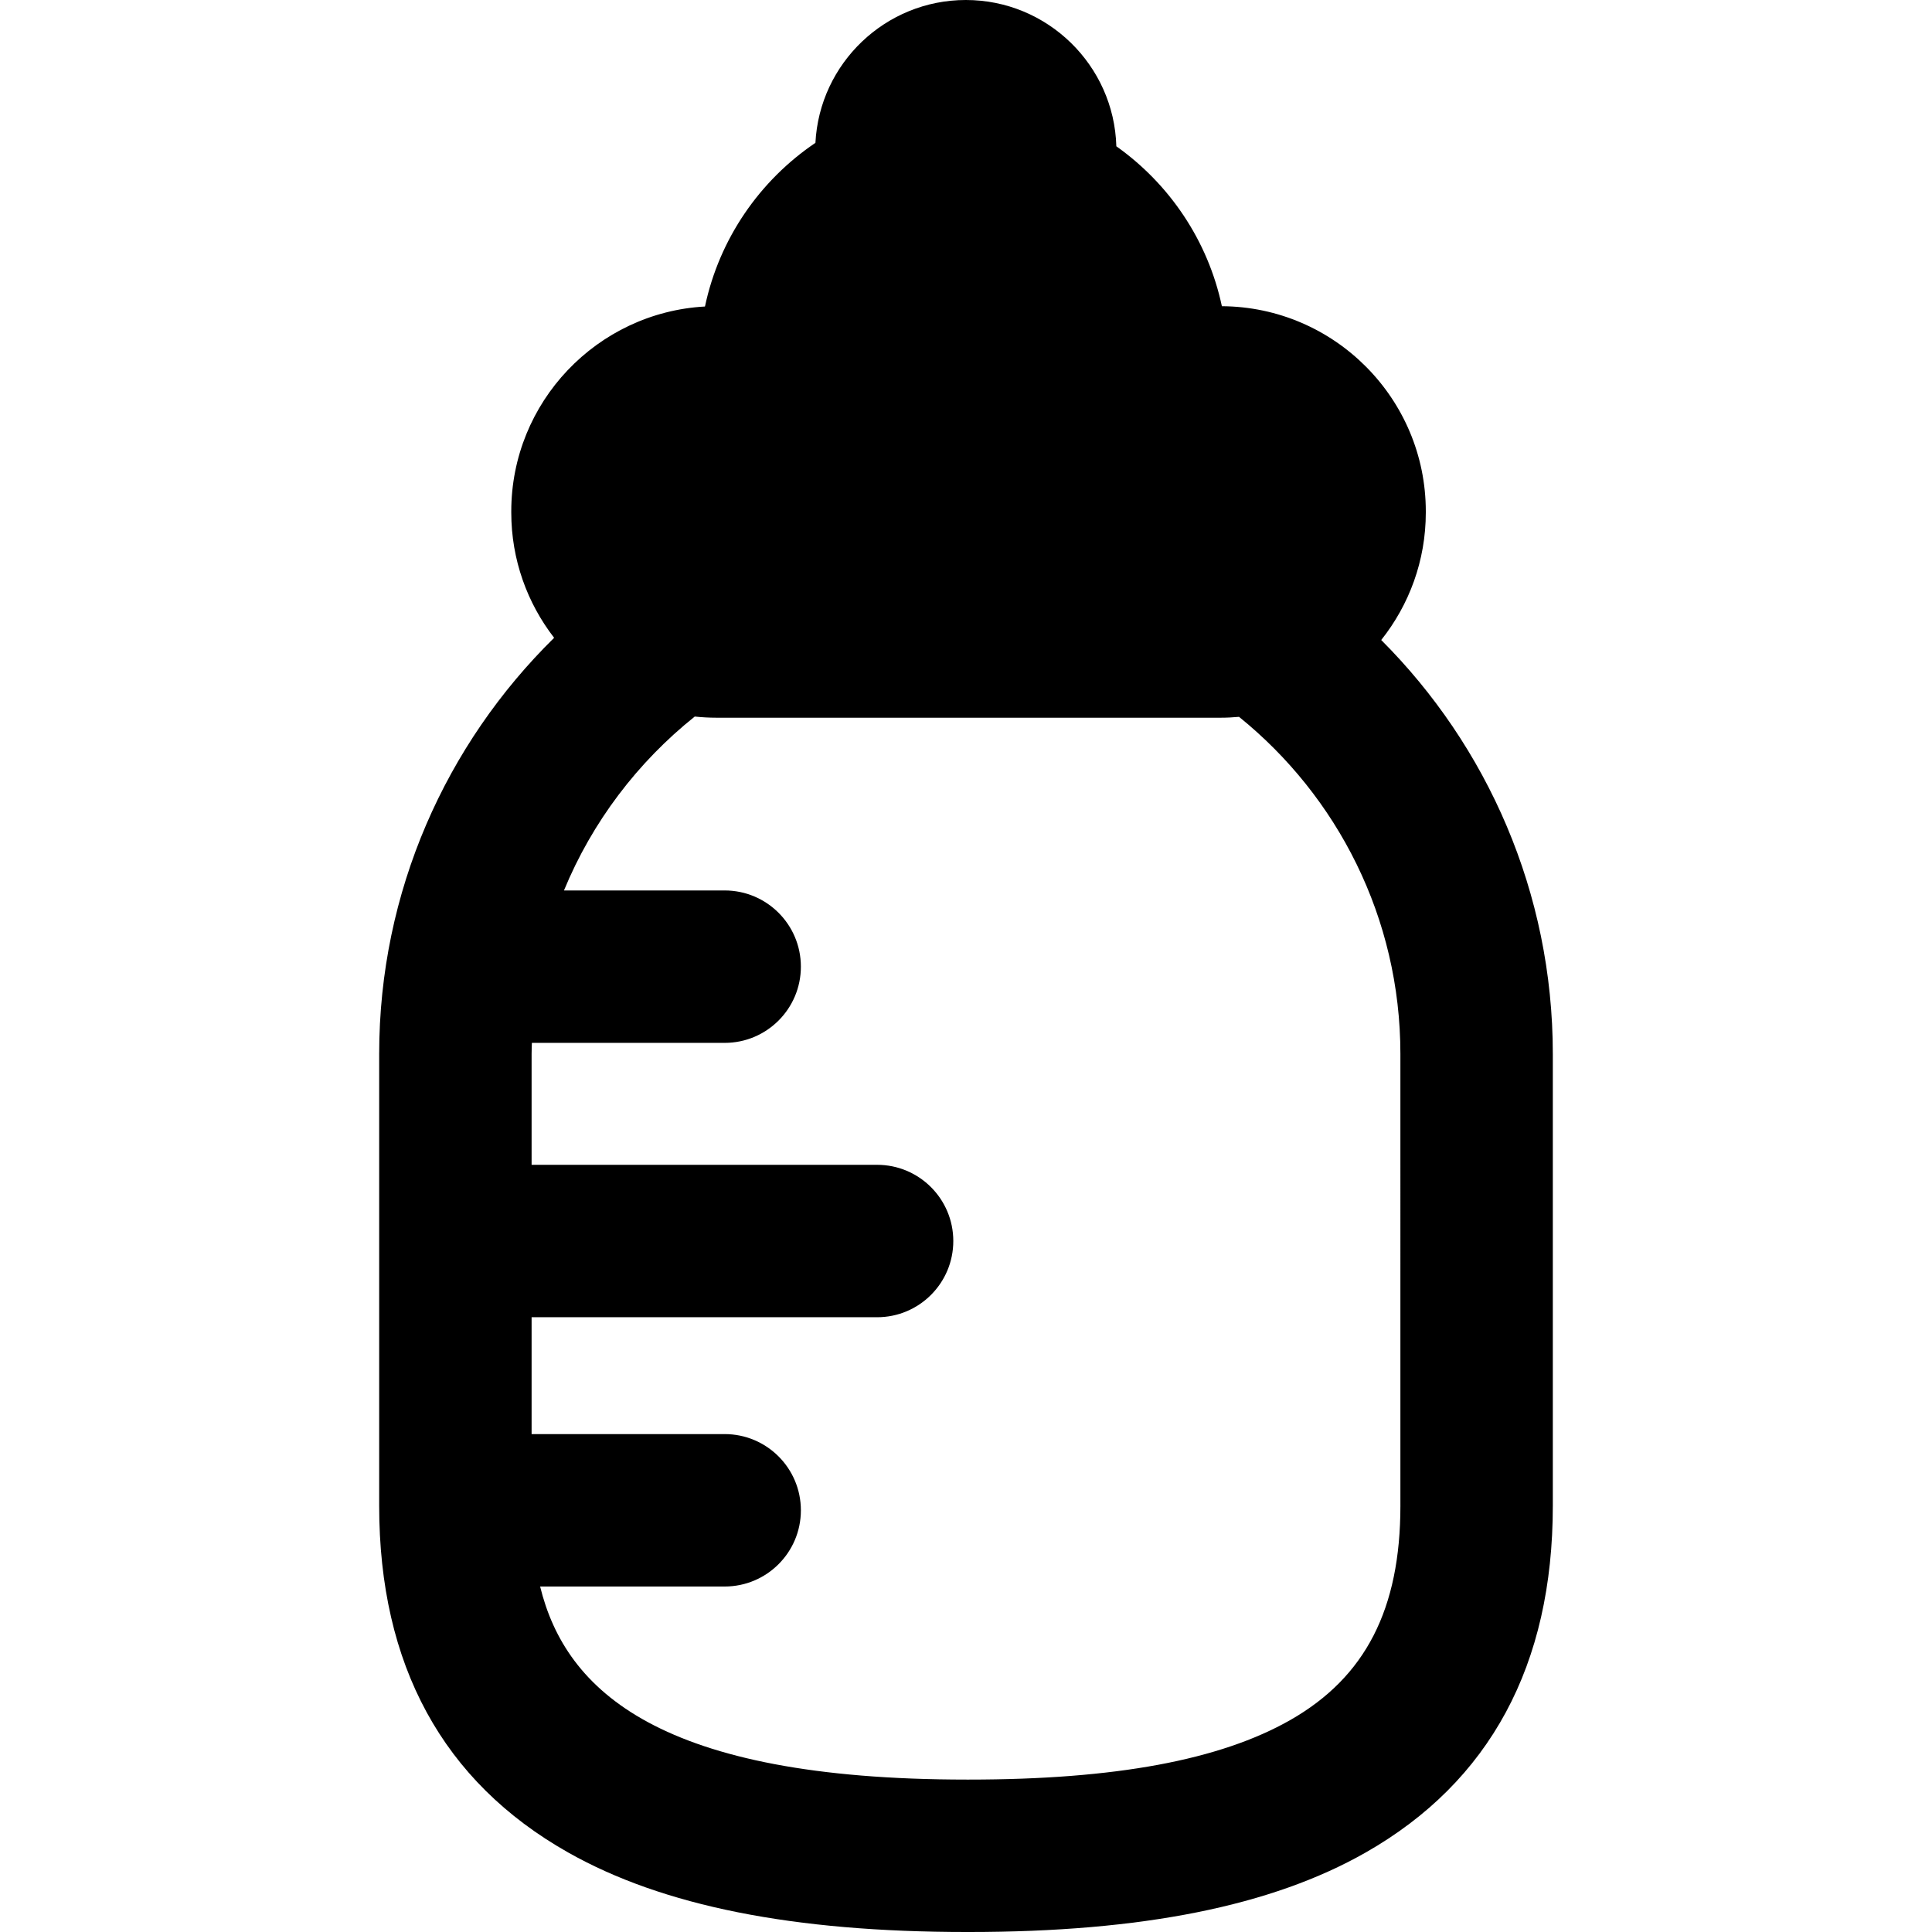 <?xml version="1.0" encoding="iso-8859-1"?>
<!-- Generator: Adobe Illustrator 17.1.0, SVG Export Plug-In . SVG Version: 6.00 Build 0)  -->
<!DOCTYPE svg PUBLIC "-//W3C//DTD SVG 1.1//EN" "http://www.w3.org/Graphics/SVG/1.1/DTD/svg11.dtd">
<svg version="1.1" id="Capa_1" xmlns="http://www.w3.org/2000/svg" xmlns:xlink="http://www.w3.org/1999/xlink" x="0px" y="0px"
	 viewBox="0 0 380.262 380.262" style="enable-background:new 0 0 380.262 380.262;" xml:space="preserve">
<path d="M271.857,125.968c5.485-6.896,8.774-15.612,8.774-25.087v-0.237c0-22.185-17.984-40.243-40.138-40.375
	c-2.75-12.927-10.339-24.077-20.772-31.476C219.268,12.84,206.159,0,190.099,0c-15.833,0-28.806,12.476-29.604,28.114
	c-10.945,7.397-18.917,18.867-21.74,32.215c-21.22,1.175-38.124,18.806-38.124,40.315v0.237c0,9.278,3.154,17.829,8.434,24.656
	c-21.246,20.897-34.434,49.899-34.434,81.915v88.916c0,31.345,12.521,54.309,37.213,68.254
	c18.635,10.524,44.299,15.641,78.458,15.641h0.394c34.1,0,59.662-5.126,78.147-15.673c24.411-13.927,36.788-36.88,36.788-68.222
	v-88.916C305.631,175.657,292.711,146.831,271.857,125.968z M275.631,296.367c0,20.338-6.881,33.736-21.654,42.165
	c-13.835,7.893-34.535,11.73-63.281,11.73h-0.394c-60.339,0-78.952-17.405-83.993-38h36.322c8.284,0,15-6.716,15-15s-6.716-15-15-15
	h-38v-23h68c8.284,0,15-6.716,15-15s-6.716-15-15-15h-68v-21.811c0-0.734,0.037-1.46,0.056-2.189h37.944c8.284,0,15-6.716,15-15
	s-6.716-15-15-15h-31.63c5.554-13.479,14.482-25.233,25.74-34.228c1.404,0.148,2.829,0.228,4.271,0.228h99.237
	c1.221,0,2.427-0.064,3.62-0.171c19.348,15.628,31.761,39.562,31.761,66.36V296.367z"/>
<g>
</g>
<g>
</g>
<g>
</g>
<g>
</g>
<g>
</g>
<g>
</g>
<g>
</g>
<g>
</g>
<g>
</g>
<g>
</g>
<g>
</g>
<g>
</g>
<g>
</g>
<g>
</g>
<g>
</g>
</svg>
